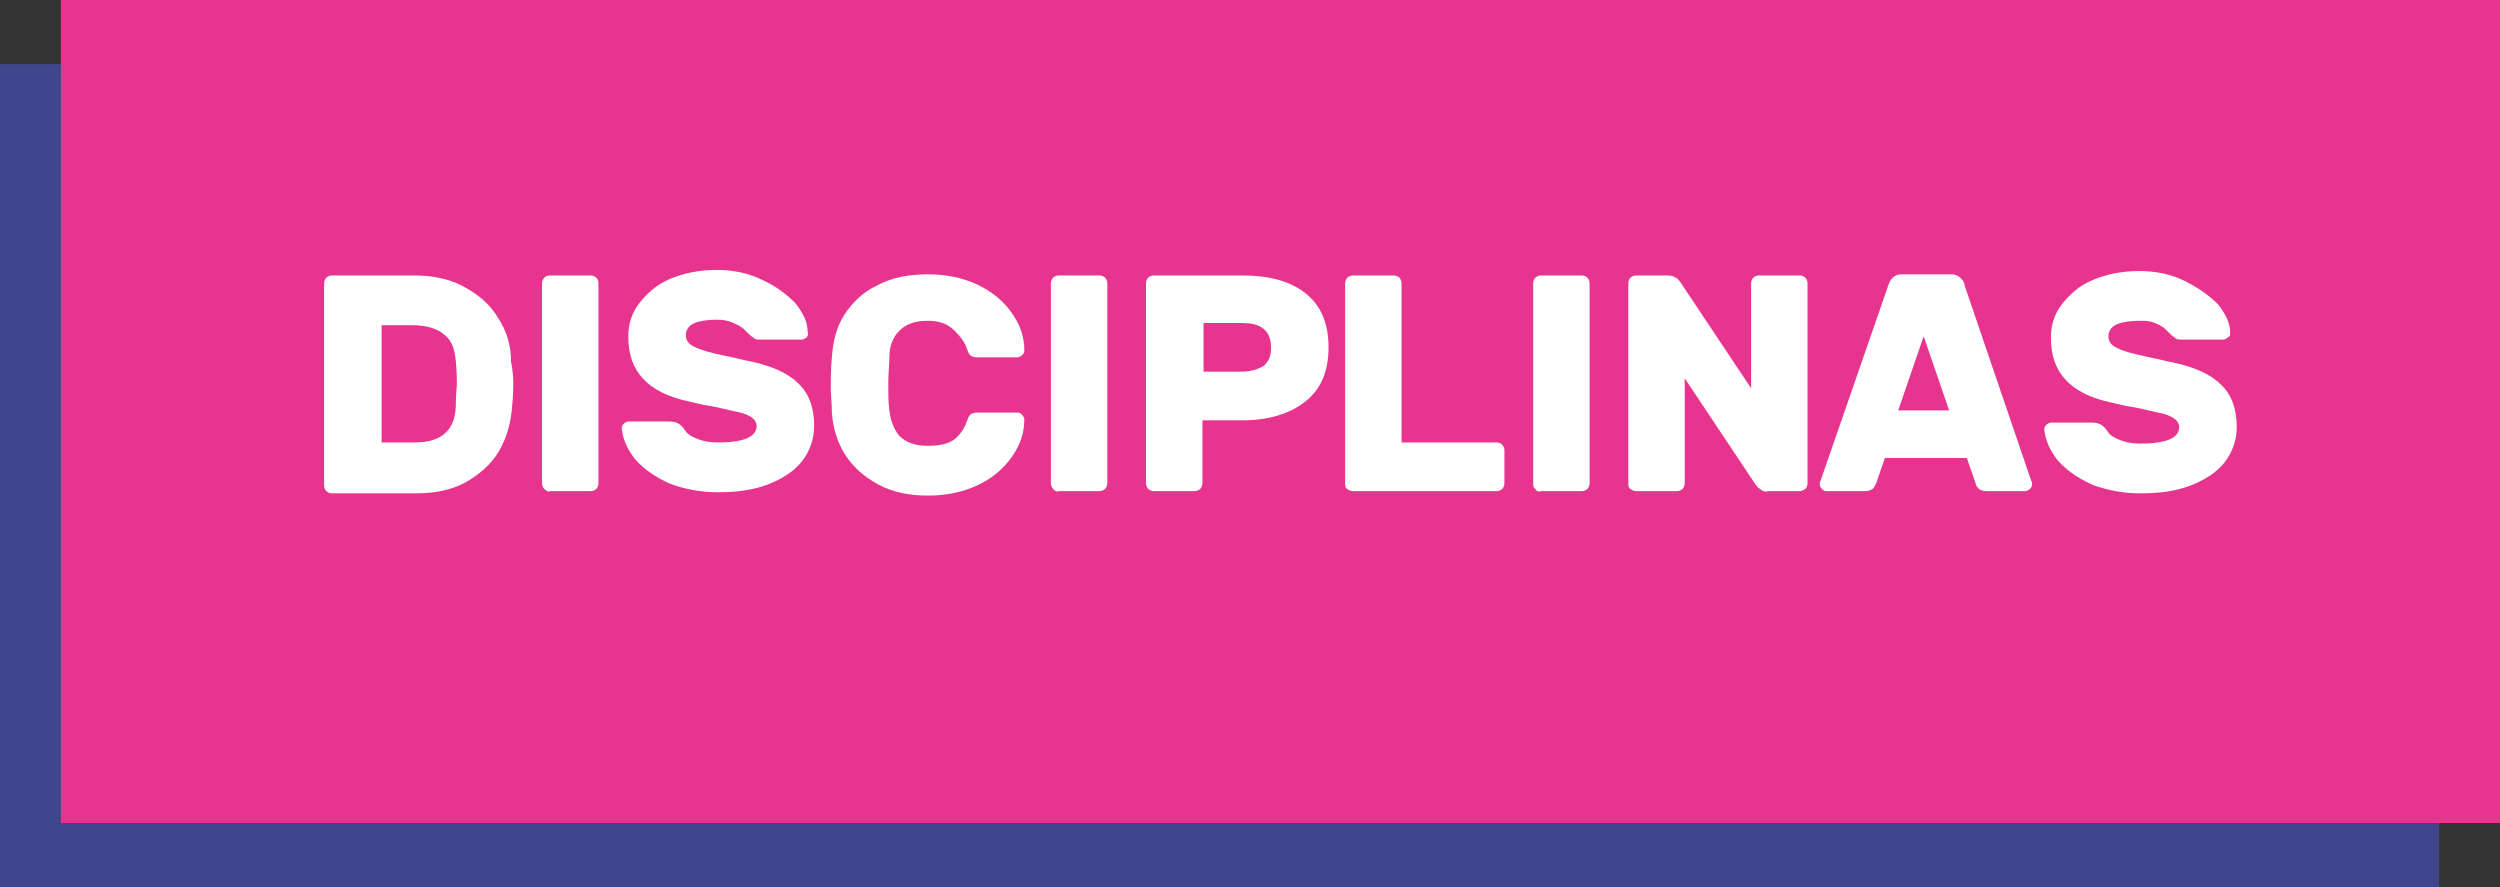 <?xml version="1.0" encoding="utf-8"?>
<!-- Generator: Adobe Illustrator 25.2.1, SVG Export Plug-In . SVG Version: 6.00 Build 0)  -->
<svg version="1.1" id="Layer_1" xmlns="http://www.w3.org/2000/svg" xmlns:xlink="http://www.w3.org/1999/xlink" x="0px" y="0px"
	 viewBox="0 0 226 80.2" style="enable-background:new 0 0 226 80.2;" xml:space="preserve">
<rect x="0" y="0" width="226" height="80.2" fill="#333333" stroke="none"/>
<style type="text/css">
	.st0{fill:#40458C;}
	.st1{fill:#E7348E;}
	.st2{enable-background:new    ;}
	.st3{fill:#FFFFFF;}
</style>
<g id="Layer_2_1_">
	<g id="Layer_1-2">
		<rect y="5.8" class="st0" width="220.5" height="74.4"/>
		<rect x="5.5" class="st1" width="220.5" height="74.4"/>
		<g class="st2">
			<path class="st3" d="M46.4,34.7c0,0.3,0,1-0.1,2c-0.1,1.5-0.5,2.9-1.2,4.1c-0.7,1.2-1.8,2.1-3,2.8c-1.3,0.7-2.8,1-4.5,1h-7.6
				c-0.2,0-0.4-0.1-0.5-0.2c-0.1-0.1-0.2-0.3-0.2-0.5V25.6c0-0.2,0.1-0.4,0.2-0.5c0.1-0.1,0.3-0.2,0.5-0.2h7.4c1.7,0,3.2,0.3,4.5,1
				c1.3,0.7,2.4,1.6,3.1,2.8c0.8,1.2,1.2,2.5,1.2,4C46.4,33.7,46.4,34.4,46.4,34.7z M34.5,29.3V40h3c2.4,0,3.6-1.1,3.7-3.2
				c0-1.1,0.1-1.8,0.1-2.1c0-0.4,0-1.1-0.1-2.1c-0.1-1.1-0.4-1.9-1.1-2.4c-0.6-0.5-1.6-0.8-2.8-0.8H34.5z"/>
		</g>
		<g class="st2">
			<path class="st3" d="M49.2,44.2c-0.1-0.1-0.2-0.3-0.2-0.5V25.6c0-0.2,0.1-0.4,0.2-0.5c0.1-0.1,0.3-0.2,0.5-0.2h3.7
				c0.2,0,0.4,0.1,0.5,0.2s0.2,0.3,0.2,0.5v18.1c0,0.2-0.1,0.4-0.2,0.5s-0.3,0.2-0.5,0.2h-3.7C49.6,44.5,49.4,44.4,49.2,44.2z"/>
		</g>
		<g class="st2">
			<path class="st3" d="M72.9,30.5c-0.1,0.1-0.3,0.2-0.4,0.2h-3.7c-0.3,0-0.5,0-0.6-0.1c-0.1-0.1-0.3-0.2-0.5-0.4
				c0,0-0.2-0.2-0.4-0.4c-0.2-0.2-0.5-0.4-1-0.6c-0.4-0.2-0.9-0.3-1.5-0.3c-0.8,0-1.5,0.1-2,0.3c-0.5,0.2-0.8,0.6-0.8,1.1
				c0,0.4,0.2,0.7,0.5,0.9c0.3,0.2,0.8,0.4,1.5,0.6s1.8,0.4,3.5,0.8c2.1,0.4,3.7,1.1,4.6,2c1,0.9,1.5,2.2,1.5,3.9
				c0,1.2-0.4,2.3-1.1,3.2s-1.8,1.6-3.1,2.1c-1.3,0.5-2.8,0.7-4.5,0.7c-1.6,0-3.1-0.3-4.4-0.8c-1.3-0.6-2.3-1.3-3.1-2.2
				c-0.7-0.9-1.1-1.8-1.2-2.8c0-0.2,0.1-0.3,0.2-0.4c0.1-0.1,0.3-0.2,0.4-0.2h3.7c0.4,0,0.8,0.1,1.1,0.4c0.1,0.1,0.2,0.2,0.4,0.5
				s0.6,0.5,1.1,0.7c0.5,0.2,1.1,0.3,1.8,0.3c2.3,0,3.5-0.5,3.5-1.5c0-0.3-0.2-0.6-0.5-0.8c-0.3-0.2-0.8-0.4-1.4-0.5
				c-0.6-0.1-1.5-0.4-2.9-0.6l-1.3-0.3c-1.9-0.4-3.3-1.1-4.2-2.1c-0.9-1-1.3-2.2-1.3-3.8c0-1.1,0.3-2.1,1-3s1.6-1.7,2.8-2.2
				s2.6-0.8,4.2-0.8c1.5,0,2.9,0.3,4.1,0.9c1.3,0.6,2.2,1.3,3,2.1c0.7,0.9,1.1,1.7,1.1,2.5C73.1,30.3,73,30.4,72.9,30.5z"/>
		</g>
		<g class="st2">
			<path class="st3" d="M81.3,39.4c0.6,0.6,1.4,0.9,2.6,0.9c1.1,0,1.9-0.2,2.4-0.6s0.9-1,1.1-1.6c0.1-0.3,0.2-0.5,0.3-0.6
				c0.1-0.1,0.3-0.2,0.6-0.2h3.7c0.2,0,0.3,0.1,0.4,0.2c0.1,0.1,0.2,0.3,0.2,0.4c0,1.3-0.4,2.4-1.2,3.5c-0.8,1.1-1.8,1.9-3.1,2.5
				c-1.3,0.6-2.8,0.9-4.4,0.9c-1.7,0-3.2-0.3-4.5-1c-1.3-0.7-2.3-1.6-3-2.7c-0.7-1.1-1.1-2.4-1.2-3.8c0-0.9-0.1-1.6-0.1-2.2
				c0-0.7,0-1.6,0.1-2.8c0.1-1.4,0.4-2.7,1.1-3.8c0.7-1.1,1.7-2.1,3-2.7c1.3-0.7,2.8-1,4.6-1c1.6,0,3.1,0.3,4.4,0.9
				c1.3,0.6,2.4,1.5,3.1,2.5c0.8,1.1,1.2,2.2,1.2,3.5c0,0.2-0.1,0.3-0.2,0.4s-0.3,0.2-0.4,0.2h-3.7c-0.3,0-0.5-0.1-0.6-0.2
				s-0.2-0.3-0.3-0.6c-0.2-0.6-0.6-1.1-1.1-1.6S85.1,29,83.9,29c-1.2,0-2,0.3-2.6,0.9s-0.9,1.4-0.9,2.4c0,0.6-0.1,1.4-0.1,2.4
				c0,0.9,0,1.7,0.1,2.4C80.5,38,80.8,38.8,81.3,39.4z"/>
			<path class="st3" d="M95.2,44.2c-0.1-0.1-0.2-0.3-0.2-0.5V25.6c0-0.2,0.1-0.4,0.2-0.5c0.1-0.1,0.3-0.2,0.5-0.2h3.7
				c0.2,0,0.4,0.1,0.5,0.2s0.2,0.3,0.2,0.5v18.1c0,0.2-0.1,0.4-0.2,0.5s-0.3,0.2-0.5,0.2h-3.7C95.5,44.5,95.4,44.4,95.2,44.2z"/>
		</g>
		<g class="st2">
			<path class="st3" d="M118,26.5c1.4,1.1,2.1,2.7,2.1,4.9s-0.7,3.8-2.1,4.9c-1.4,1.1-3.3,1.7-5.7,1.7h-3.6v5.7
				c0,0.2-0.1,0.4-0.2,0.5s-0.3,0.2-0.5,0.2h-3.7c-0.2,0-0.4-0.1-0.5-0.2c-0.1-0.1-0.2-0.3-0.2-0.5V25.6c0-0.2,0.1-0.4,0.2-0.5
				c0.1-0.1,0.3-0.2,0.5-0.2h8C114.7,24.9,116.6,25.4,118,26.5z M112.2,33.6c0.8,0,1.5-0.2,2-0.5c0.5-0.4,0.7-0.9,0.7-1.7
				c0-0.7-0.2-1.3-0.7-1.7c-0.5-0.4-1.2-0.5-2-0.5h-3.4v4.4H112.2z"/>
			<path class="st3" d="M135.8,40.2c0.1,0.1,0.2,0.3,0.2,0.5v3c0,0.2-0.1,0.4-0.2,0.5s-0.3,0.2-0.5,0.2h-13c-0.2,0-0.4-0.1-0.5-0.2
				c-0.2-0.1-0.2-0.3-0.2-0.5V25.6c0-0.2,0.1-0.4,0.2-0.5c0.1-0.1,0.3-0.2,0.5-0.2h3.7c0.2,0,0.4,0.1,0.5,0.2s0.2,0.3,0.2,0.5V40
				h8.5C135.4,40,135.6,40,135.8,40.2z"/>
		</g>
		<g class="st2">
			<path class="st3" d="M138.8,44.2c-0.2-0.1-0.2-0.3-0.2-0.5V25.6c0-0.2,0.1-0.4,0.2-0.5c0.1-0.1,0.3-0.2,0.5-0.2h3.7
				c0.2,0,0.4,0.1,0.5,0.2s0.2,0.3,0.2,0.5v18.1c0,0.2-0.1,0.4-0.2,0.5s-0.3,0.2-0.5,0.2h-3.7C139.1,44.5,138.9,44.4,138.8,44.2z"/>
		</g>
		<g class="st2">
			<path class="st3" d="M159.1,44.2c-0.2-0.1-0.3-0.3-0.4-0.4l-6.4-9.6v9.5c0,0.2-0.1,0.4-0.2,0.5s-0.3,0.2-0.5,0.2h-3.7
				c-0.2,0-0.4-0.1-0.5-0.2c-0.2-0.1-0.2-0.3-0.2-0.5V25.6c0-0.2,0.1-0.4,0.2-0.5c0.1-0.1,0.3-0.2,0.5-0.2h2.9
				c0.3,0,0.5,0.1,0.7,0.2c0.2,0.1,0.3,0.3,0.4,0.4l6.4,9.6v-9.5c0-0.2,0.1-0.4,0.2-0.5s0.3-0.2,0.5-0.2h3.7c0.2,0,0.4,0.1,0.5,0.2
				c0.1,0.1,0.2,0.3,0.2,0.5v18.1c0,0.2-0.1,0.4-0.2,0.5c-0.2,0.1-0.3,0.2-0.5,0.2h-2.9C159.6,44.5,159.3,44.4,159.1,44.2z"/>
		</g>
		<g class="st2">
			<path class="st3" d="M183.6,43.4c0.1,0.2,0.1,0.3,0.1,0.4c0,0.2-0.1,0.3-0.2,0.4c-0.1,0.1-0.3,0.2-0.4,0.2h-3.5
				c-0.3,0-0.6-0.1-0.7-0.2s-0.3-0.3-0.3-0.5l-0.8-2.3h-7.4l-0.8,2.3c-0.1,0.2-0.2,0.4-0.3,0.5c-0.2,0.1-0.4,0.2-0.7,0.2h-3.5
				c-0.2,0-0.3-0.1-0.4-0.2c-0.1-0.1-0.2-0.3-0.2-0.4c0-0.1,0-0.2,0.1-0.4l6.1-17.6c0.1-0.3,0.2-0.5,0.4-0.7
				c0.2-0.2,0.5-0.3,0.8-0.3h4.5c0.3,0,0.6,0.1,0.8,0.3c0.2,0.2,0.4,0.4,0.4,0.7L183.6,43.4z M176.2,37.1l-2.3-6.7l-2.3,6.7H176.2z"
				/>
		</g>
		<g class="st2">
			<path class="st3" d="M201.4,30.5c-0.1,0.1-0.3,0.2-0.4,0.2h-3.7c-0.3,0-0.5,0-0.6-0.1s-0.3-0.2-0.5-0.4c0,0-0.2-0.2-0.4-0.4
				c-0.2-0.2-0.5-0.4-1-0.6S194,29,193.4,29c-0.8,0-1.5,0.1-2,0.3c-0.5,0.2-0.8,0.6-0.8,1.1c0,0.4,0.2,0.7,0.5,0.9s0.8,0.4,1.5,0.6
				c0.7,0.2,1.8,0.4,3.5,0.8c2.1,0.4,3.7,1.1,4.6,2c1,0.9,1.5,2.2,1.5,3.9c0,1.2-0.4,2.3-1.1,3.2s-1.8,1.6-3.1,2.1s-2.8,0.7-4.5,0.7
				c-1.6,0-3.1-0.3-4.4-0.8c-1.3-0.6-2.3-1.3-3.1-2.2c-0.7-0.9-1.1-1.8-1.2-2.8c0-0.2,0.1-0.3,0.2-0.4c0.1-0.1,0.3-0.2,0.4-0.2h3.7
				c0.4,0,0.8,0.1,1.1,0.4c0.1,0.1,0.2,0.2,0.4,0.5c0.2,0.3,0.6,0.5,1.1,0.7c0.5,0.2,1.1,0.3,1.8,0.3c2.3,0,3.5-0.5,3.5-1.5
				c0-0.3-0.2-0.6-0.5-0.8c-0.3-0.2-0.8-0.4-1.4-0.5c-0.6-0.1-1.5-0.4-2.9-0.6l-1.3-0.3c-1.9-0.4-3.3-1.1-4.2-2.1
				c-0.9-1-1.3-2.2-1.3-3.8c0-1.1,0.3-2.1,1-3s1.6-1.7,2.8-2.2s2.6-0.8,4.2-0.8c1.5,0,2.9,0.3,4.1,0.9c1.2,0.6,2.2,1.3,3,2.1
				c0.7,0.9,1.1,1.7,1.1,2.5C201.6,30.3,201.6,30.4,201.4,30.5z"/>
		</g>
	</g>
</g>
</svg>
